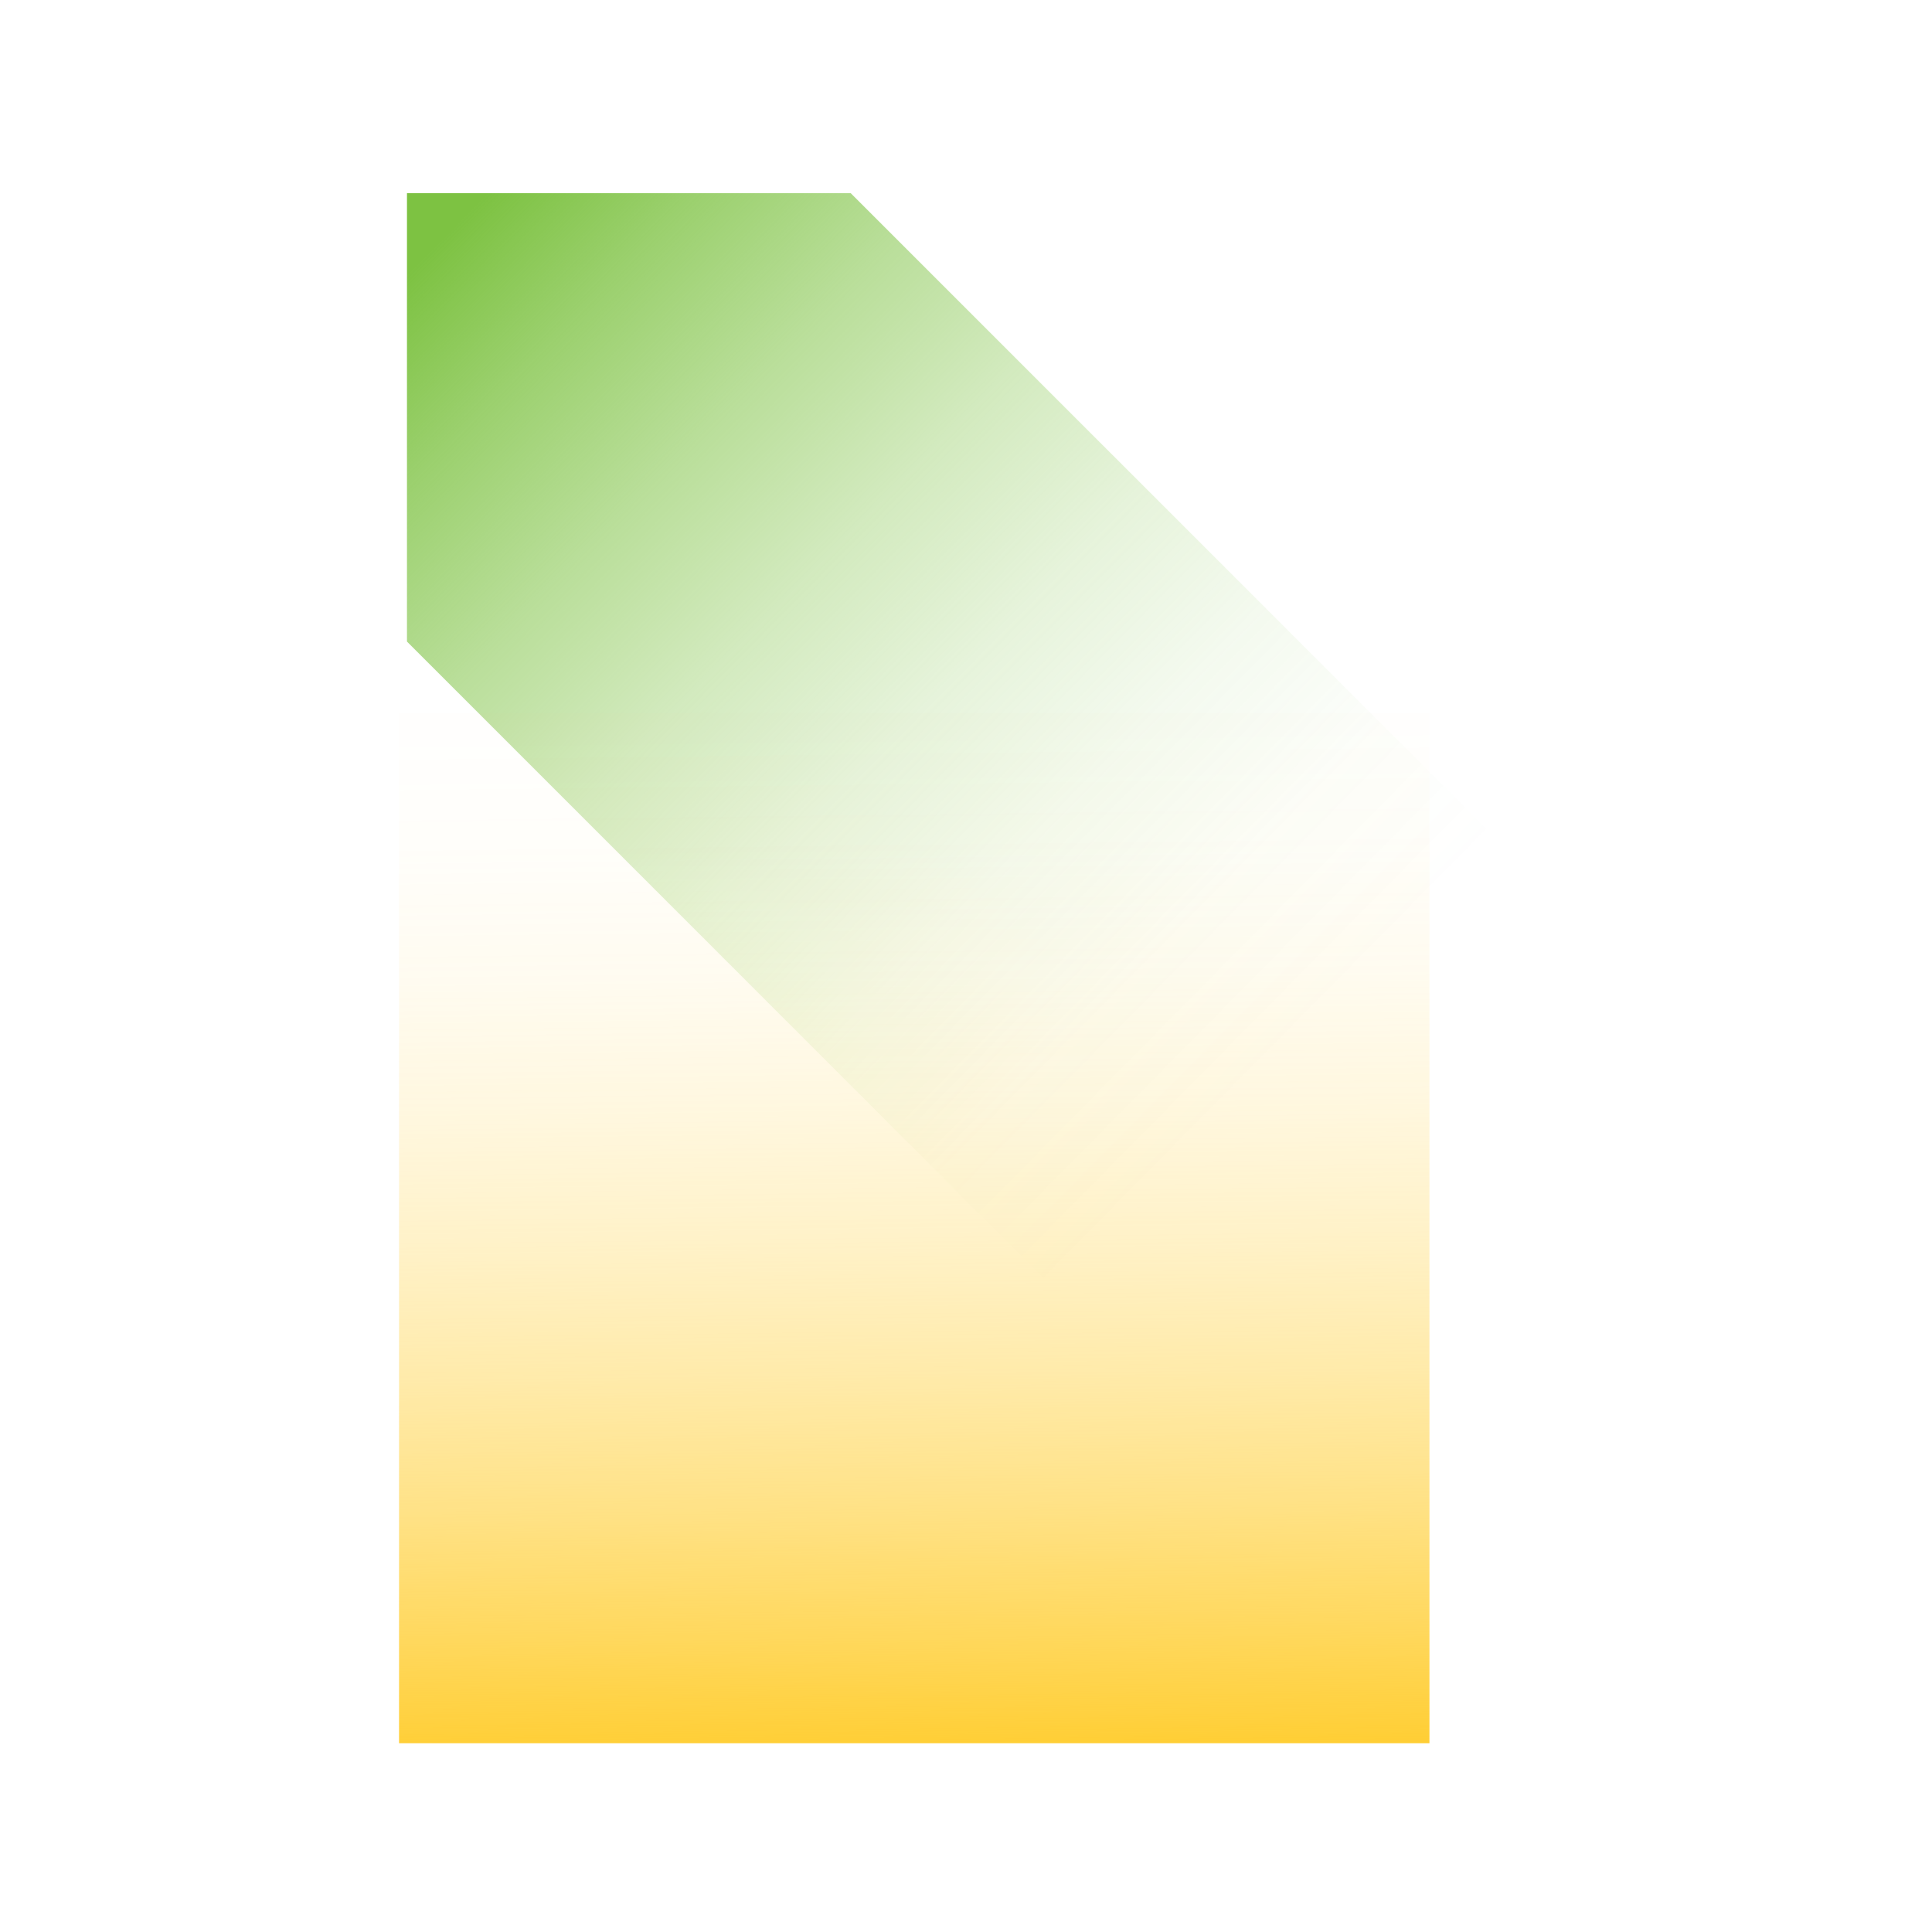 <?xml version="1.0" encoding="UTF-8"?>
<svg xmlns="http://www.w3.org/2000/svg" xmlns:xlink="http://www.w3.org/1999/xlink" viewBox="0 0 500 500">
  <defs>
    <style>
      .cls-1 {
        fill: url(#New_Gradient_Swatch_copy_3);
        mix-blend-mode: multiply;
      }

      .cls-2 {
        isolation: isolate;
      }

      .cls-3 {
        fill: url(#linear-gradient);
      }
    </style>
    <linearGradient id="New_Gradient_Swatch_copy_3" data-name="New Gradient Swatch copy 3" x1="529.787" y1="-1906.727" x2="226.257" y2="-1904.769" gradientTransform="translate(1837.432 -912.01) rotate(-135)" gradientUnits="userSpaceOnUse">
      <stop offset="0" stop-color="#7dc242"/>
      <stop offset=".127" stop-color="#7dc242" stop-opacity=".768"/>
      <stop offset=".275" stop-color="#7dc242" stop-opacity=".536"/>
      <stop offset=".424" stop-color="#7dc242" stop-opacity=".343"/>
      <stop offset=".572" stop-color="#7dc242" stop-opacity=".193"/>
      <stop offset=".718" stop-color="#7dc242" stop-opacity=".086"/>
      <stop offset=".861" stop-color="#7dc242" stop-opacity=".021"/>
      <stop offset="1" stop-color="#7dc242" stop-opacity="0"/>
    </linearGradient>
    <linearGradient id="linear-gradient" x1="2518.775" y1="275.732" x2="2253.649" y2="278.9" gradientTransform="translate(-2147.261 40.473)" gradientUnits="userSpaceOnUse">
      <stop offset="0" stop-color="#ffce34"/>
      <stop offset=".106" stop-color="#ffce34" stop-opacity=".807"/>
      <stop offset=".235" stop-color="#ffce34" stop-opacity=".598"/>
      <stop offset=".366" stop-color="#ffce34" stop-opacity=".418"/>
      <stop offset=".497" stop-color="#ffce34" stop-opacity=".271"/>
      <stop offset=".626" stop-color="#ffce34" stop-opacity=".157"/>
      <stop offset=".753" stop-color="#ffce34" stop-opacity=".075"/>
      <stop offset=".879" stop-color="#ffce34" stop-opacity=".026"/>
      <stop offset="1" stop-color="#ffce34" stop-opacity=".01"/>
    </linearGradient>
  </defs>
  <g class="cls-2">
    <g id="_x32_3">
      <polygon class="cls-1" points="290.82 351.534 105.324 166.038 105.324 50 220.173 50 406.264 236.091 290.82 351.534"/>
      <rect class="cls-3" x="103.272" y="184.483" width="266.668" height="266.668" transform="translate(554.423 81.211) rotate(90)"/>
    </g>
  </g>
</svg>